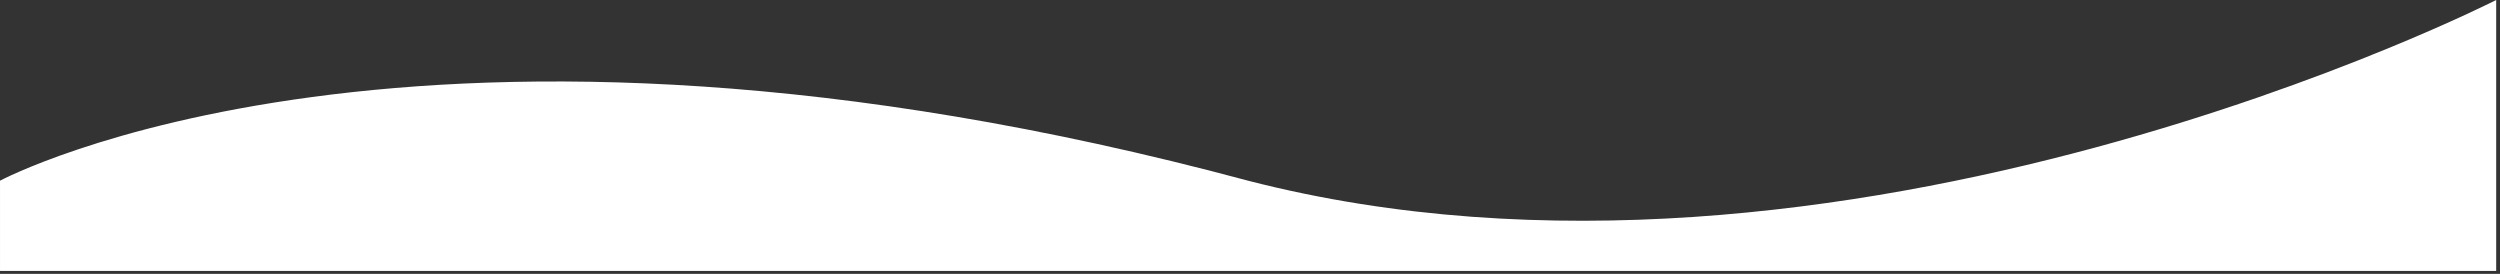 <svg width="566" height="62" viewBox="0 0 566 62" fill="none" xmlns="http://www.w3.org/2000/svg">
<rect x="0" y="0" width="566" height="62" fill="#333333" stroke="none"/>
<path d="M0.002 40.91C0.002 40.91 94.408 -9.635 282.57 40.91C416.986 75.506 565.138 0 565.138 0V61.343H0.002V40.91Z" fill="white"/>
</svg>
